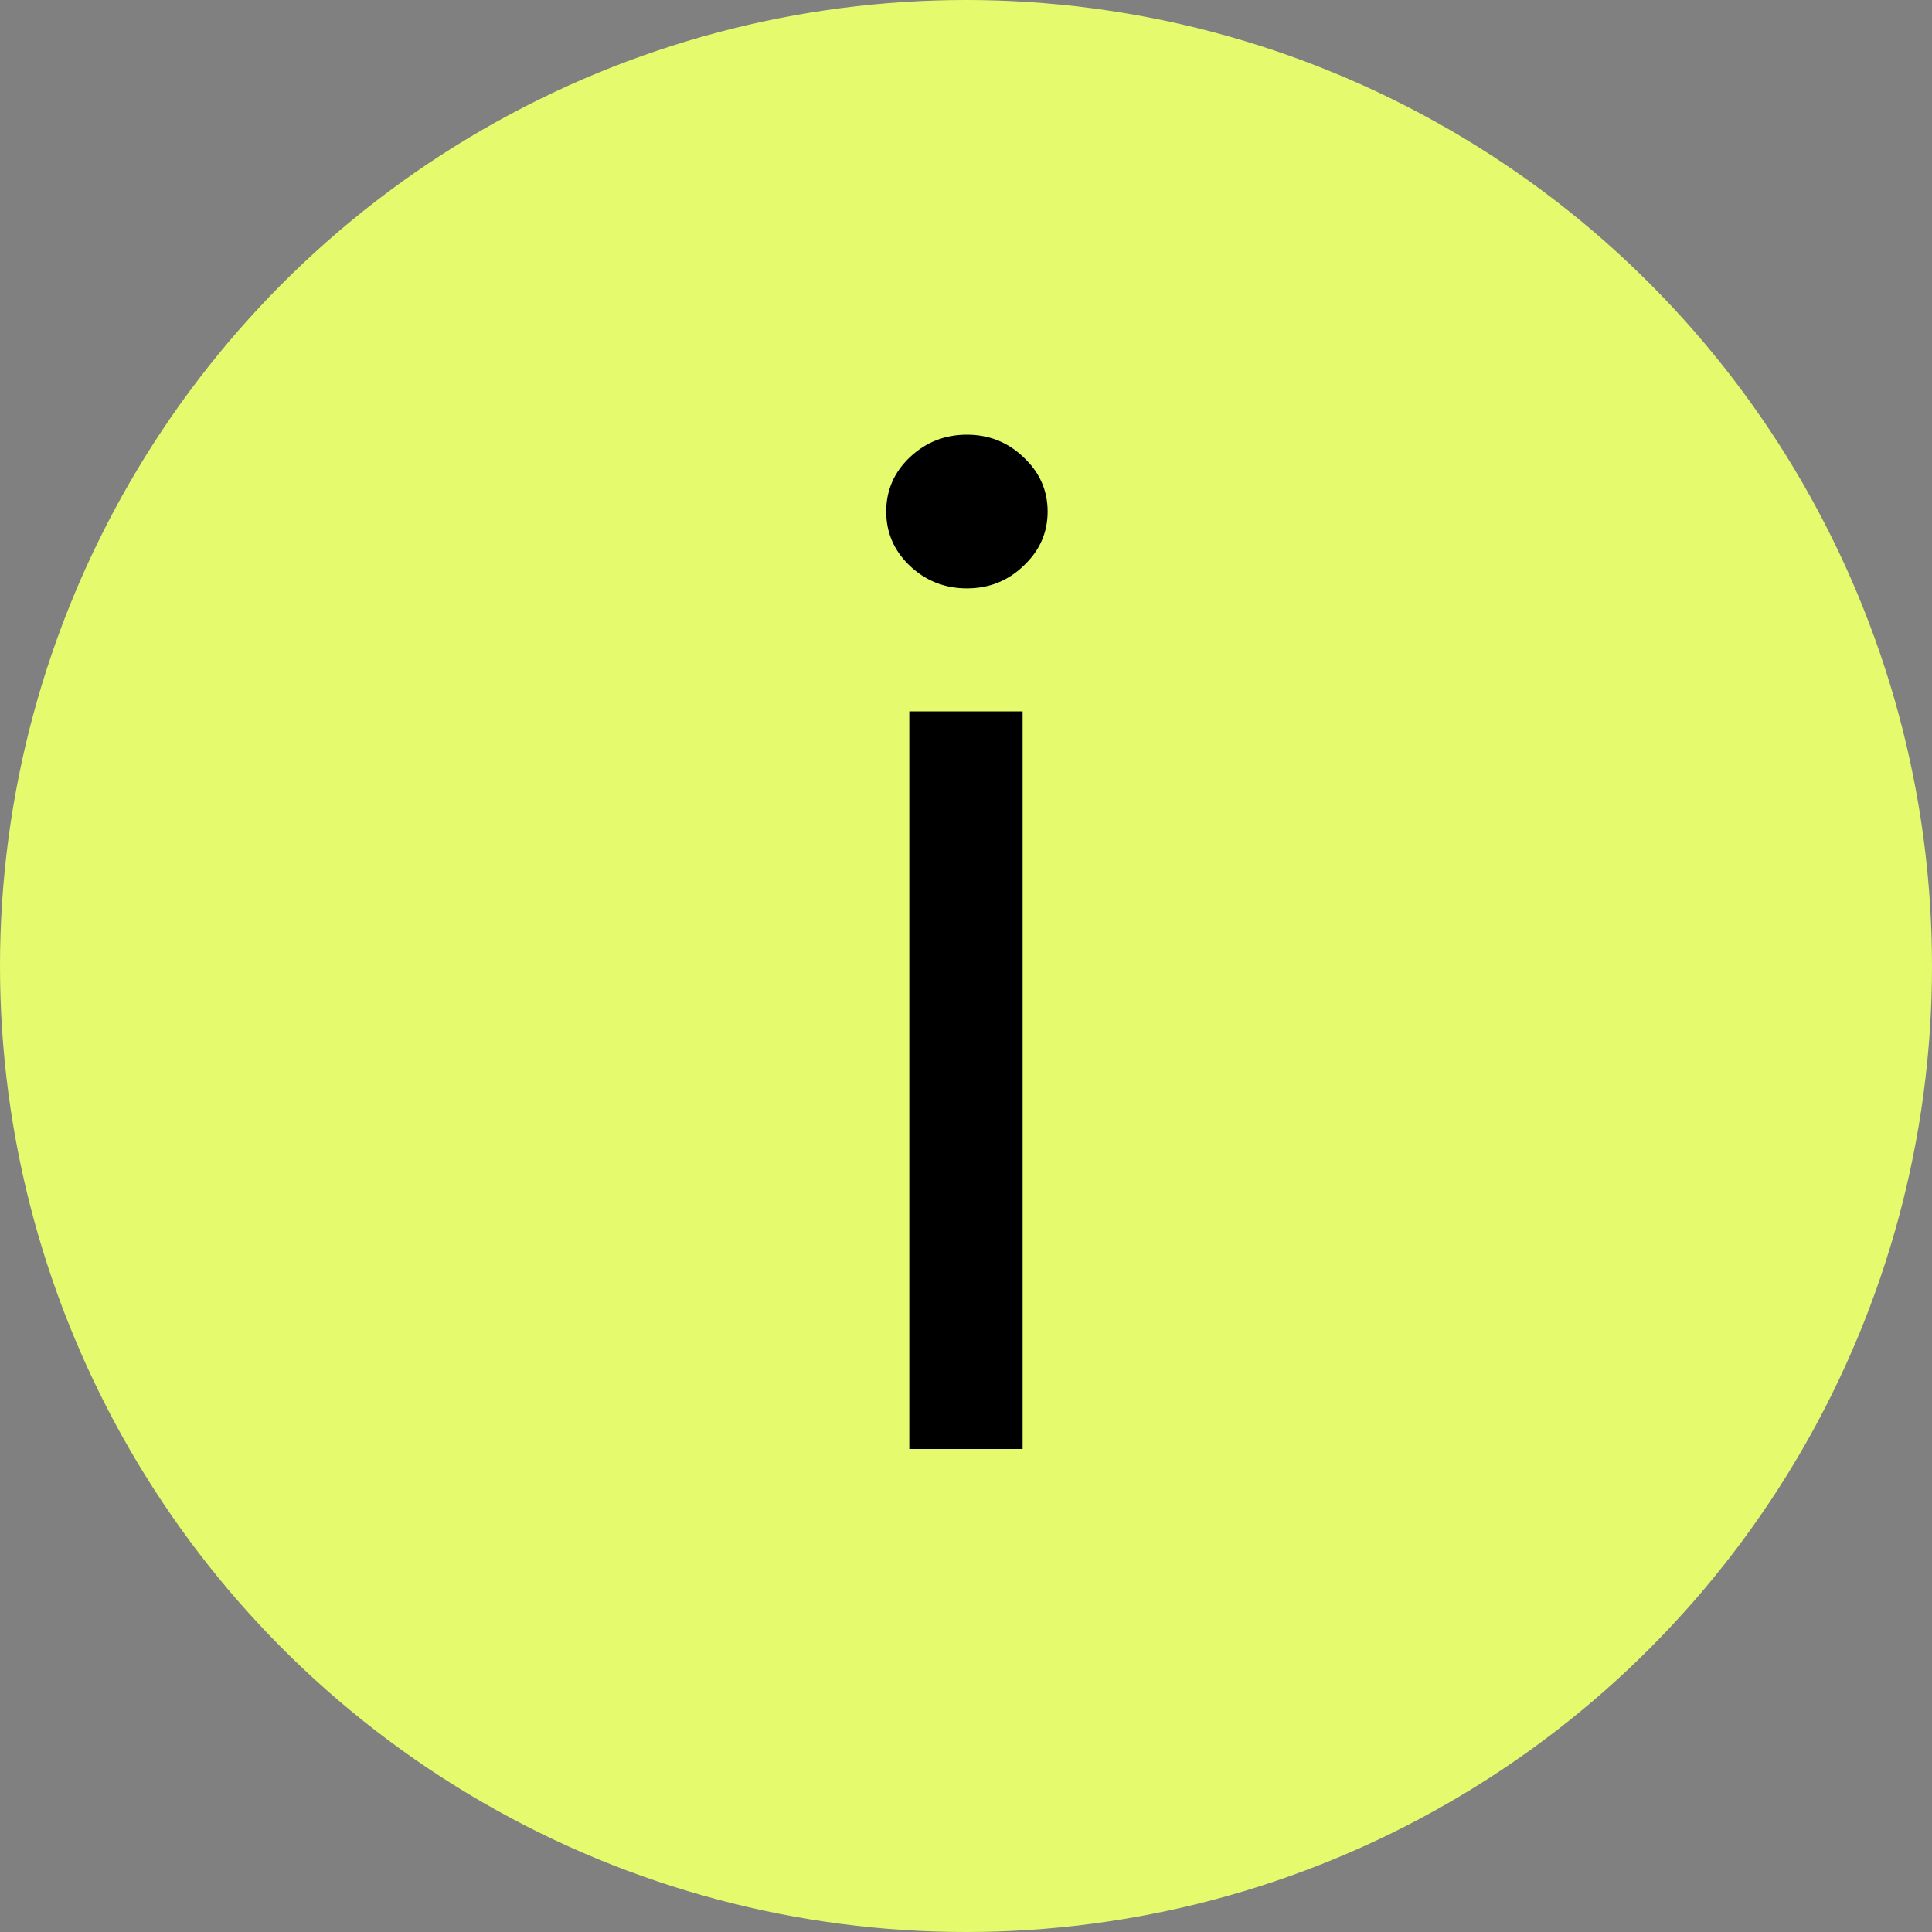 <?xml version="1.0" encoding="UTF-8"?> <svg xmlns="http://www.w3.org/2000/svg" width="20" height="20" viewBox="0 0 20 20" fill="none"><rect x="0" y="0" width="20" height="20" fill="#808080" stroke="none"/> <circle cx="10" cy="10" r="10" fill="#E5FB6D"></circle> <path d="M9.413 15V7.364H10.586V15H9.413ZM10.009 6.091C9.781 6.091 9.583 6.013 9.418 5.857C9.255 5.701 9.174 5.514 9.174 5.295C9.174 5.077 9.255 4.889 9.418 4.734C9.583 4.578 9.781 4.5 10.009 4.5C10.238 4.5 10.434 4.578 10.596 4.734C10.762 4.889 10.845 5.077 10.845 5.295C10.845 5.514 10.762 5.701 10.596 5.857C10.434 6.013 10.238 6.091 10.009 6.091Z" fill="black"></path> </svg> 